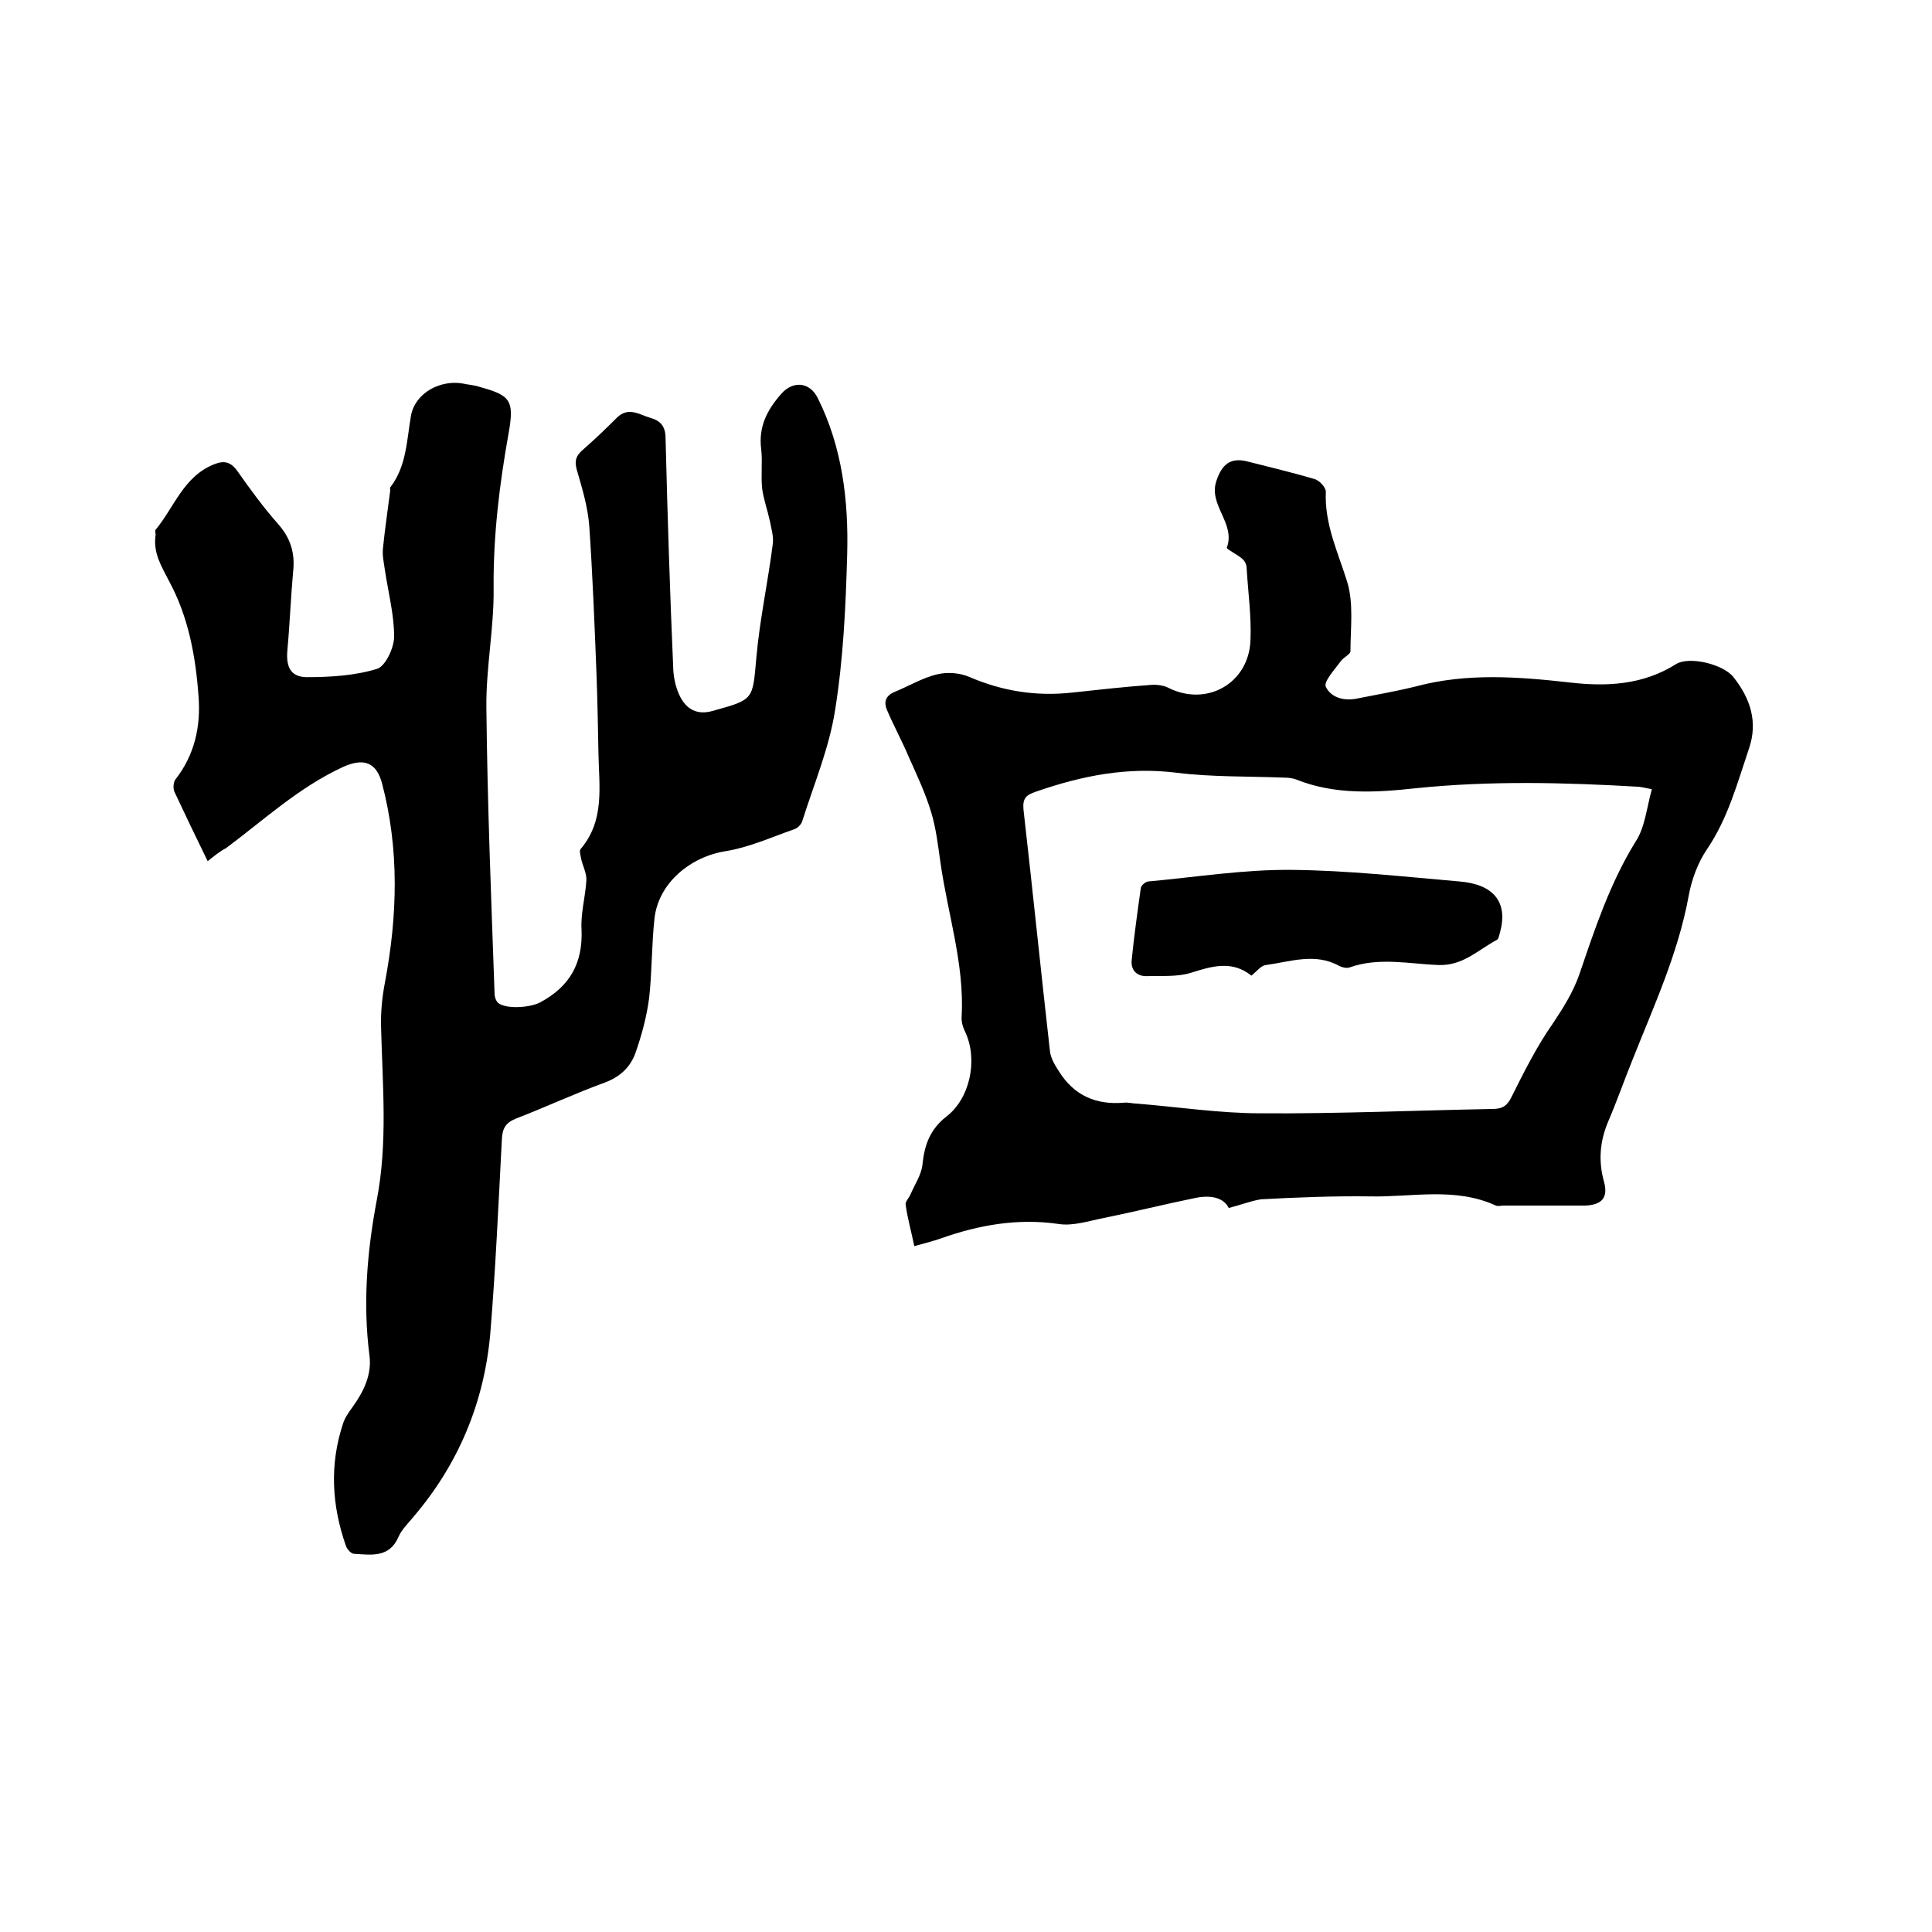 <svg enable-background="new 0 0 400 400" viewBox="0 0 400 400" xmlns="http://www.w3.org/2000/svg"><path d="m43 178.3c-2.5-5.1-4.7-9.7-6.9-14.4-.3-.7-.2-1.9.2-2.5 4-5.1 5.3-11 4.8-17.3-.6-8.3-2.1-16.4-6.1-23.8-1.6-3.1-3.3-5.8-2.8-9.4.1-.4-.2-1 0-1.2 3.9-4.7 5.8-11.1 12.2-13.6 2-.8 3.4-.5 4.8 1.5 2.6 3.7 5.3 7.4 8.3 10.8 2.6 2.9 3.6 6 3.2 9.8-.5 5.5-.7 11-1.2 16.4-.3 3.4.6 5.5 3.9 5.6 4.9 0 10-.3 14.6-1.7 1.8-.5 3.6-4.4 3.6-6.7 0-4.5-1.2-9.1-1.9-13.7-.2-1.5-.6-3.1-.4-4.7.4-4 1-7.9 1.5-11.9 0-.2-.1-.5 0-.6 3.4-4.4 3.4-9.8 4.3-14.9.9-4.7 6.1-7.4 10.7-6.6.9.2 1.9.3 2.8.5 6.9 1.9 8 2.6 6.7 9.8-1.9 10.6-3.2 21.3-3.1 32.1.1 8.2-1.6 16.5-1.5 24.7.2 19.8 1 39.6 1.7 59.3 0 .6.3 1.5.8 1.9 1.8 1.3 6.7.9 8.7-.2 6.1-3.3 8.8-8.1 8.5-15.1-.2-3.3.8-6.7 1-10.1.1-1.5-.8-3.1-1.1-4.6-.1-.6-.4-1.6-.1-1.9 5.1-6 3.8-13.1 3.7-20-.1-5.4-.2-10.8-.4-16.2-.4-10.2-.8-20.5-1.5-30.7-.3-4-1.5-7.9-2.6-11.7-.5-1.9-.1-2.9 1.3-4.1 2.4-2.1 4.7-4.3 6.9-6.5 2.4-2.5 4.7-.8 7-.1 2.2.6 3.2 1.8 3.2 4.3.4 16 .9 31.9 1.6 47.9.1 1.9.6 4 1.5 5.7 1.3 2.4 3.4 3.7 6.6 2.8 8.7-2.4 8.3-2.3 9.1-11.1.7-7.9 2.4-15.6 3.4-23.5.2-1.5-.3-3.1-.6-4.7-.5-2.3-1.3-4.5-1.6-6.7-.3-2.7.1-5.5-.2-8.2-.6-4.6 1.2-8.1 4.1-11.4 2.4-2.8 5.9-2.6 7.6.8 5.1 10.2 6.4 21.3 6.1 32.4-.3 10.8-.8 21.6-2.5 32.2-1.2 7.8-4.4 15.4-6.8 23-.2.7-1 1.5-1.7 1.7-4.6 1.6-9.2 3.7-14 4.5-7.4 1.1-14.1 6.6-14.9 14-.6 5.5-.5 11-1.1 16.4-.5 3.8-1.5 7.6-2.8 11.3-1 2.9-3.1 5-6.3 6.2-6.3 2.3-12.3 5.1-18.5 7.5-2.2.9-2.8 2.1-2.9 4.4-.7 13.4-1.3 26.8-2.4 40.2-1.3 14.4-6.7 27.2-16.2 38.2-1 1.2-2.2 2.4-2.8 3.8-1.9 4.4-5.7 3.7-9.2 3.5-.6 0-1.5-1-1.7-1.7-2.9-8.3-3.4-16.7-.6-25.2.4-1.3 1.2-2.4 2-3.5 2.3-3.2 4-6.7 3.5-10.6-1.4-10.8-.5-21.6 1.5-32.2 2.3-11.9 1.2-23.8.9-35.7-.1-3.1.2-6.3.8-9.4 2.6-13.8 3-27.5-.6-41.2-1.2-4.5-3.9-5.3-8.1-3.4-9.1 4.2-16.3 10.9-24.2 16.8-1.2.6-2.3 1.5-3.8 2.7z"/><path d="m254.4 250.1c-1.1-2.2-3.8-2.7-6.8-2.1-6.4 1.3-12.8 2.9-19.2 4.2-3.1.6-6.3 1.7-9.3 1.2-8.4-1.2-16.4.2-24.3 3-1.7.6-3.4 1-5.5 1.6-.6-2.9-1.4-5.7-1.8-8.6-.1-.6.7-1.4 1-2.1.9-2.1 2.3-4.1 2.5-6.3.4-4 1.6-7.2 4.9-9.8 4.9-3.7 6.6-11.7 4-17.4-.5-1-.9-2.2-.8-3.3.6-10.9-2.9-21.3-4.4-32-.5-3.5-.9-7-1.9-10.3-1.2-4-3-7.8-4.7-11.6-1.4-3.3-3.1-6.4-4.5-9.7-.6-1.5-.3-2.8 1.5-3.6 3-1.2 5.9-3 9-3.7 2.1-.5 4.7-.3 6.7.6 6.8 2.9 13.7 4 21.1 3.2 5.5-.6 10.9-1.2 16.4-1.6 1.2-.1 2.6.1 3.6.6 7.9 4 16.7-.9 17-9.9.2-4.9-.5-9.9-.8-14.9 0-.7-.4-1.5-.9-1.9-1-.9-3.3-2-3.2-2.3 1.9-5.1-4-8.9-2.1-14 1.1-3.2 2.8-4.7 6.2-3.9 4.7 1.2 9.4 2.3 14.1 3.7 1 .3 2.3 1.7 2.3 2.6-.3 6.7 2.5 12.5 4.4 18.6 1.4 4.5.7 9.6.7 14.4 0 .7-1.5 1.3-2.1 2.2-1.2 1.7-3.5 4.1-3 5.2 1.1 2.3 3.9 3 6.6 2.4 4-.8 8.1-1.5 12.1-2.5 10.5-2.8 21.1-2 31.8-.8 7.7.9 15.2.5 22-3.8 2.7-1.7 9.8 0 11.9 2.7 3.5 4.4 5.1 9.3 3.2 14.8-2.4 7.1-4.3 14.3-8.6 20.7-2 2.9-3.3 6.5-3.9 9.9-2.2 11.9-7.2 22.7-11.6 33.8-1.7 4.2-3.2 8.5-5 12.7s-2.1 8.3-.9 12.6c.9 3.3-.5 4.8-4 4.9-5.6 0-11.2 0-16.8 0-.5 0-1.1.2-1.6 0-8.5-3.9-17.4-1.7-26.1-1.9-7.5-.1-15 .2-22.5.6-2 .3-4 1.1-6.7 1.8zm87.6-86.7c-1.4-.3-2-.4-2.6-.5-15.4-.9-30.8-1.3-46.3.3-8.3.9-16.7 1.4-24.7-1.8-.8-.3-1.7-.4-2.5-.4-7.4-.3-14.9-.1-22.2-1-10.2-1.3-19.7.6-29.2 3.9-2.1.7-2.8 1.4-2.6 3.7 1.9 16.7 3.6 33.4 5.5 50.2.2 1.4 1.1 2.9 1.9 4.1 3.1 4.9 7.6 6.9 13.4 6.4.9-.1 1.9.2 2.8.2 8.5.7 17.1 2 25.6 2 16 .1 31.9-.6 47.9-.9 2.1 0 3.1-.7 4-2.6 2.6-5.2 5.2-10.4 8.5-15.1 2.2-3.3 4.2-6.5 5.5-10.2 3.2-9.4 6.3-18.8 11.6-27.4 2-3 2.3-7 3.4-10.9z"/><path d="m259.1 202c-4-3.2-8.1-2-12.5-.6-2.9.9-6.2.6-9.3.7-2 0-3.2-1.3-3-3.3.5-5 1.2-10 1.9-15 .1-.5.9-1.2 1.5-1.3 9.9-.9 19.8-2.5 29.7-2.4 11.6.1 23.2 1.4 34.8 2.4 7.1.6 10 4.3 8.4 10.4-.2.6-.3 1.5-.7 1.7-3.8 2-6.9 5.3-11.9 5.2-6.2-.2-12.4-1.7-18.6.5-.6.2-1.5 0-2.1-.3-5-2.8-10.1-.9-15.2-.2-1 .1-1.8 1.2-3 2.2z"/></svg>